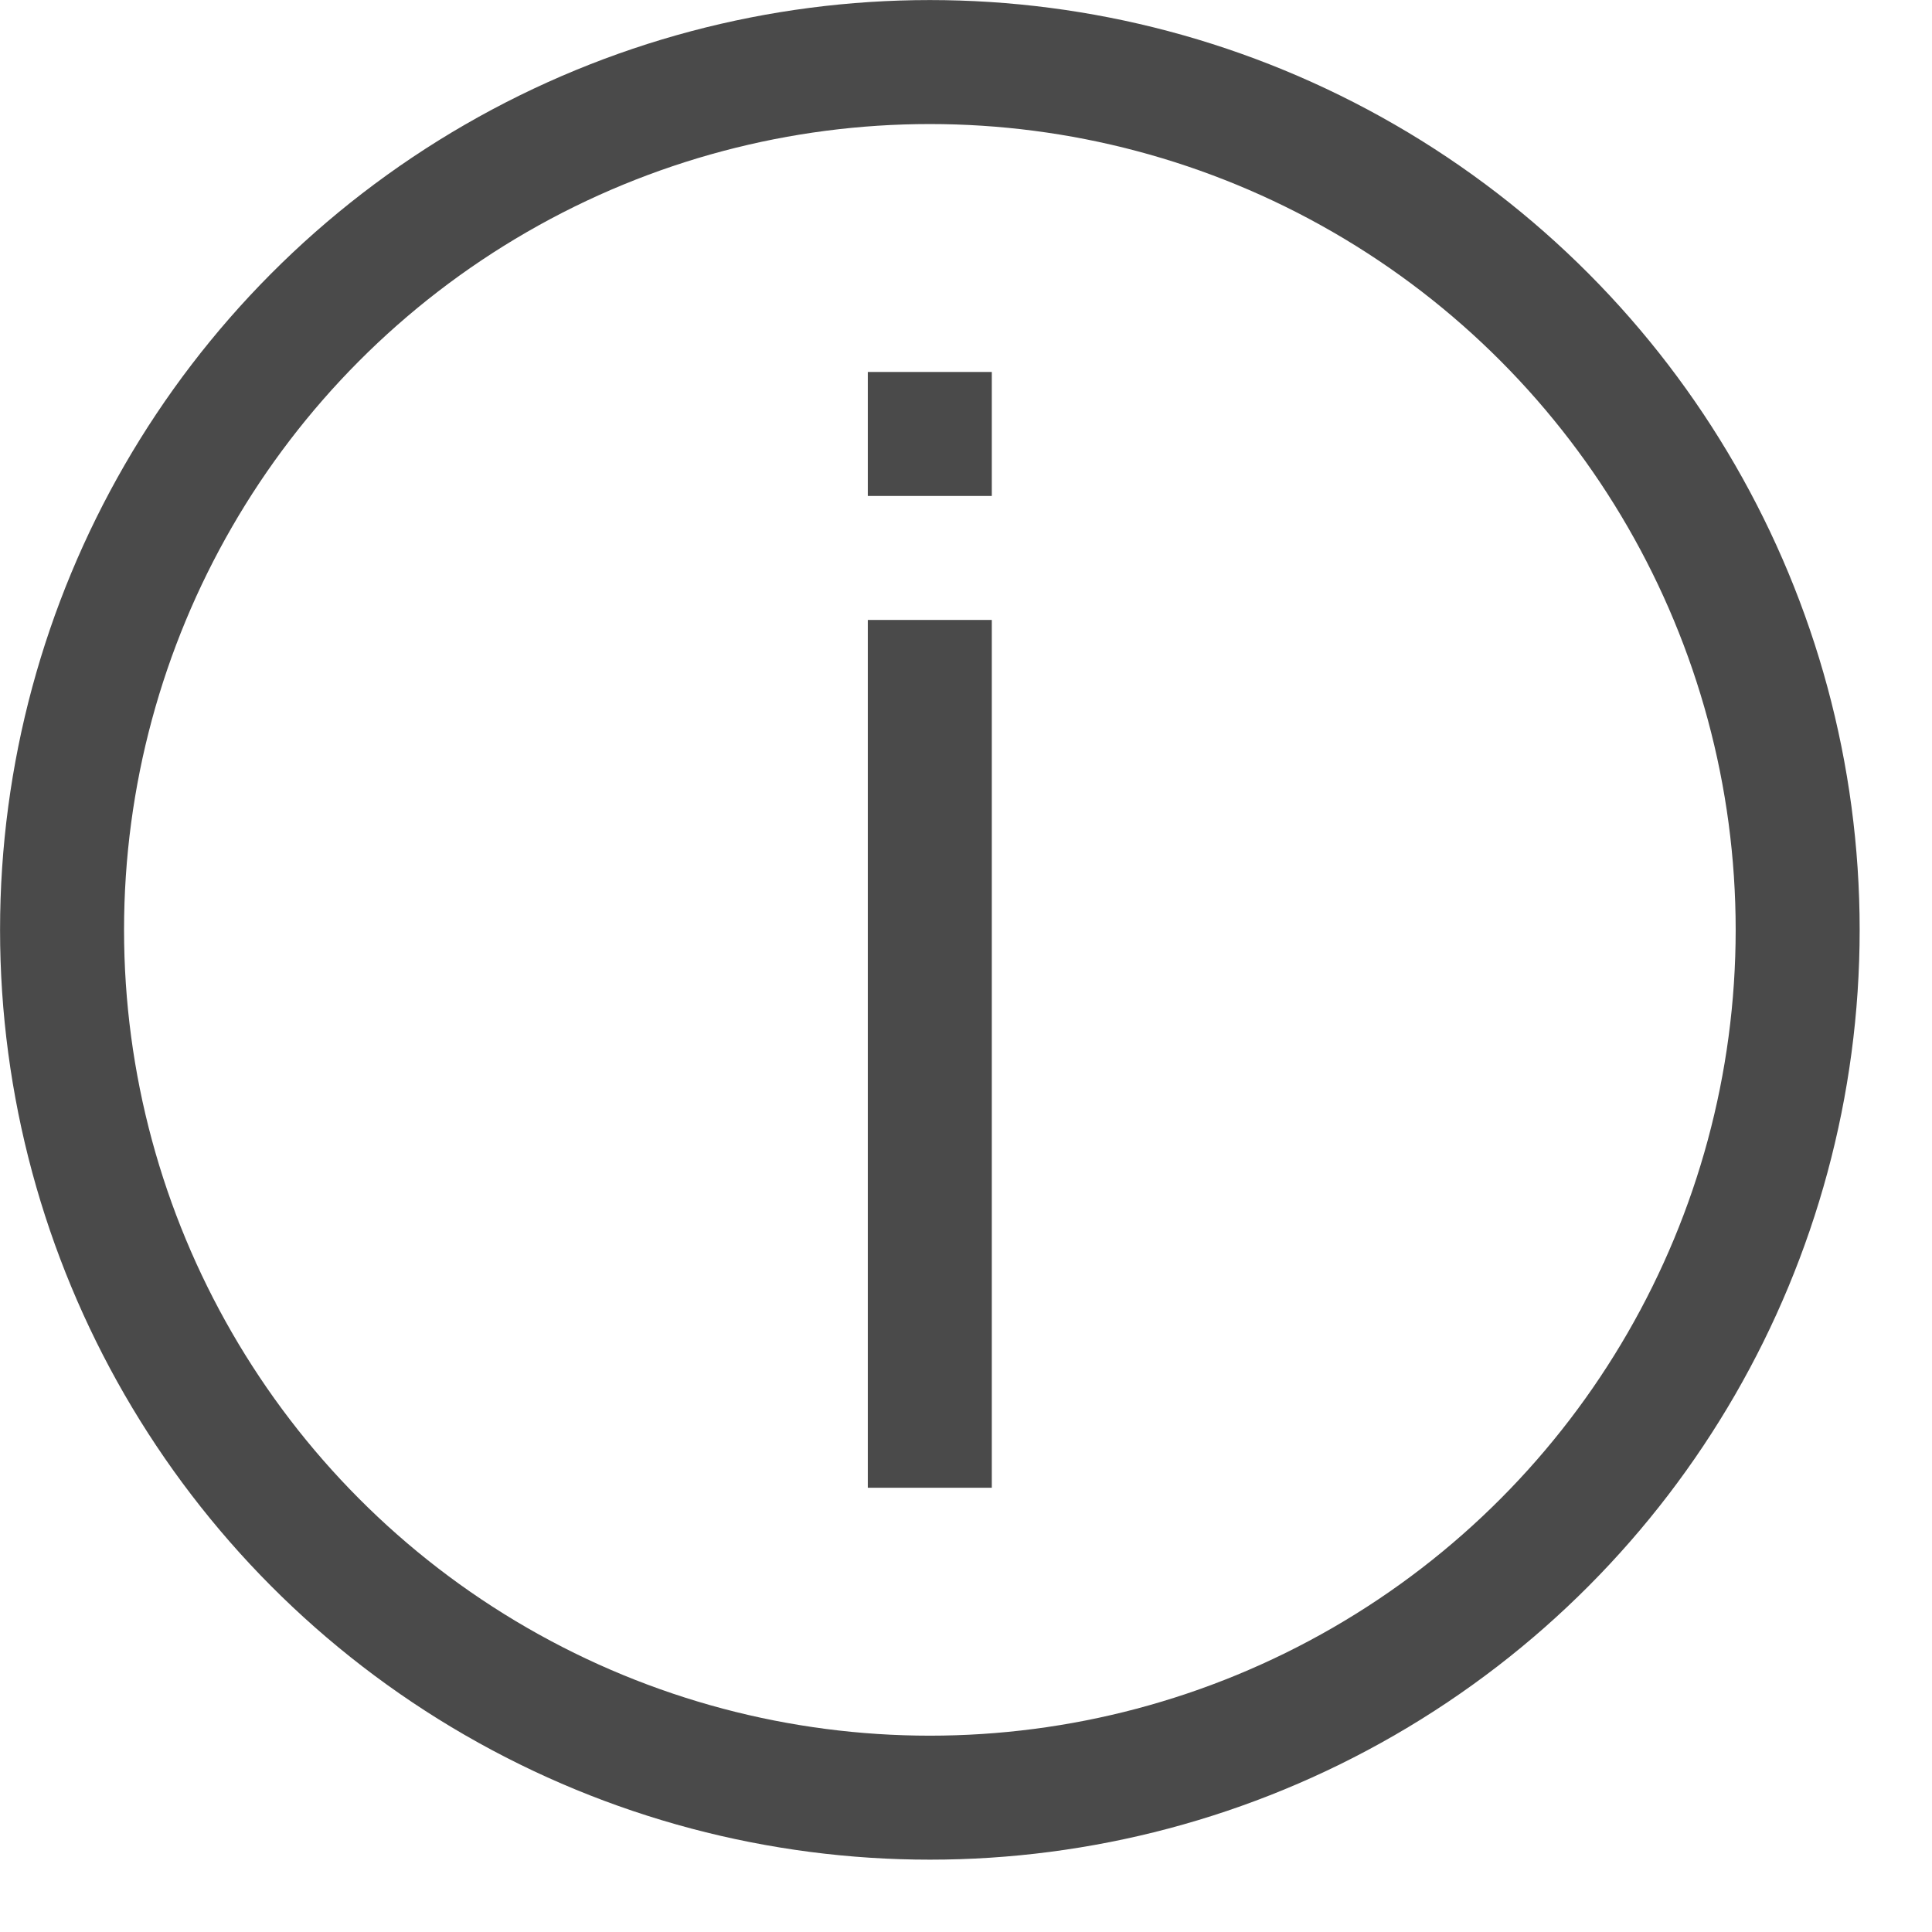 <?xml version="1.0" encoding="UTF-8"?>
<svg width="17px" height="17px" viewBox="0 0 17 17" version="1.1" xmlns="http://www.w3.org/2000/svg" xmlns:xlink="http://www.w3.org/1999/xlink">
    <!-- Generator: Sketch 63.1 (92452) - https://sketch.com -->
    <title>Dashboard</title>
    <desc>Created with Sketch.</desc>
    <g id="Page-1" stroke="none" stroke-width="1" fill="none" fill-rule="evenodd">
        <g id="Dashboard">
            <circle id="Oval" stroke="#4A4A4A" stroke-width="1.091" cx="8.182" cy="8.182" r="7.636"></circle>
            <rect id="Rectangle-16" fill="#4A4A4A" fill-rule="nonzero" x="7.636" y="5.455" width="1.091" height="7.636"></rect>
            <rect id="Rectangle-16-Copy-2" fill="#4A4A4A" fill-rule="nonzero" x="7.636" y="3.273" width="1.091" height="1.091"></rect>
        </g>
    </g>
</svg>